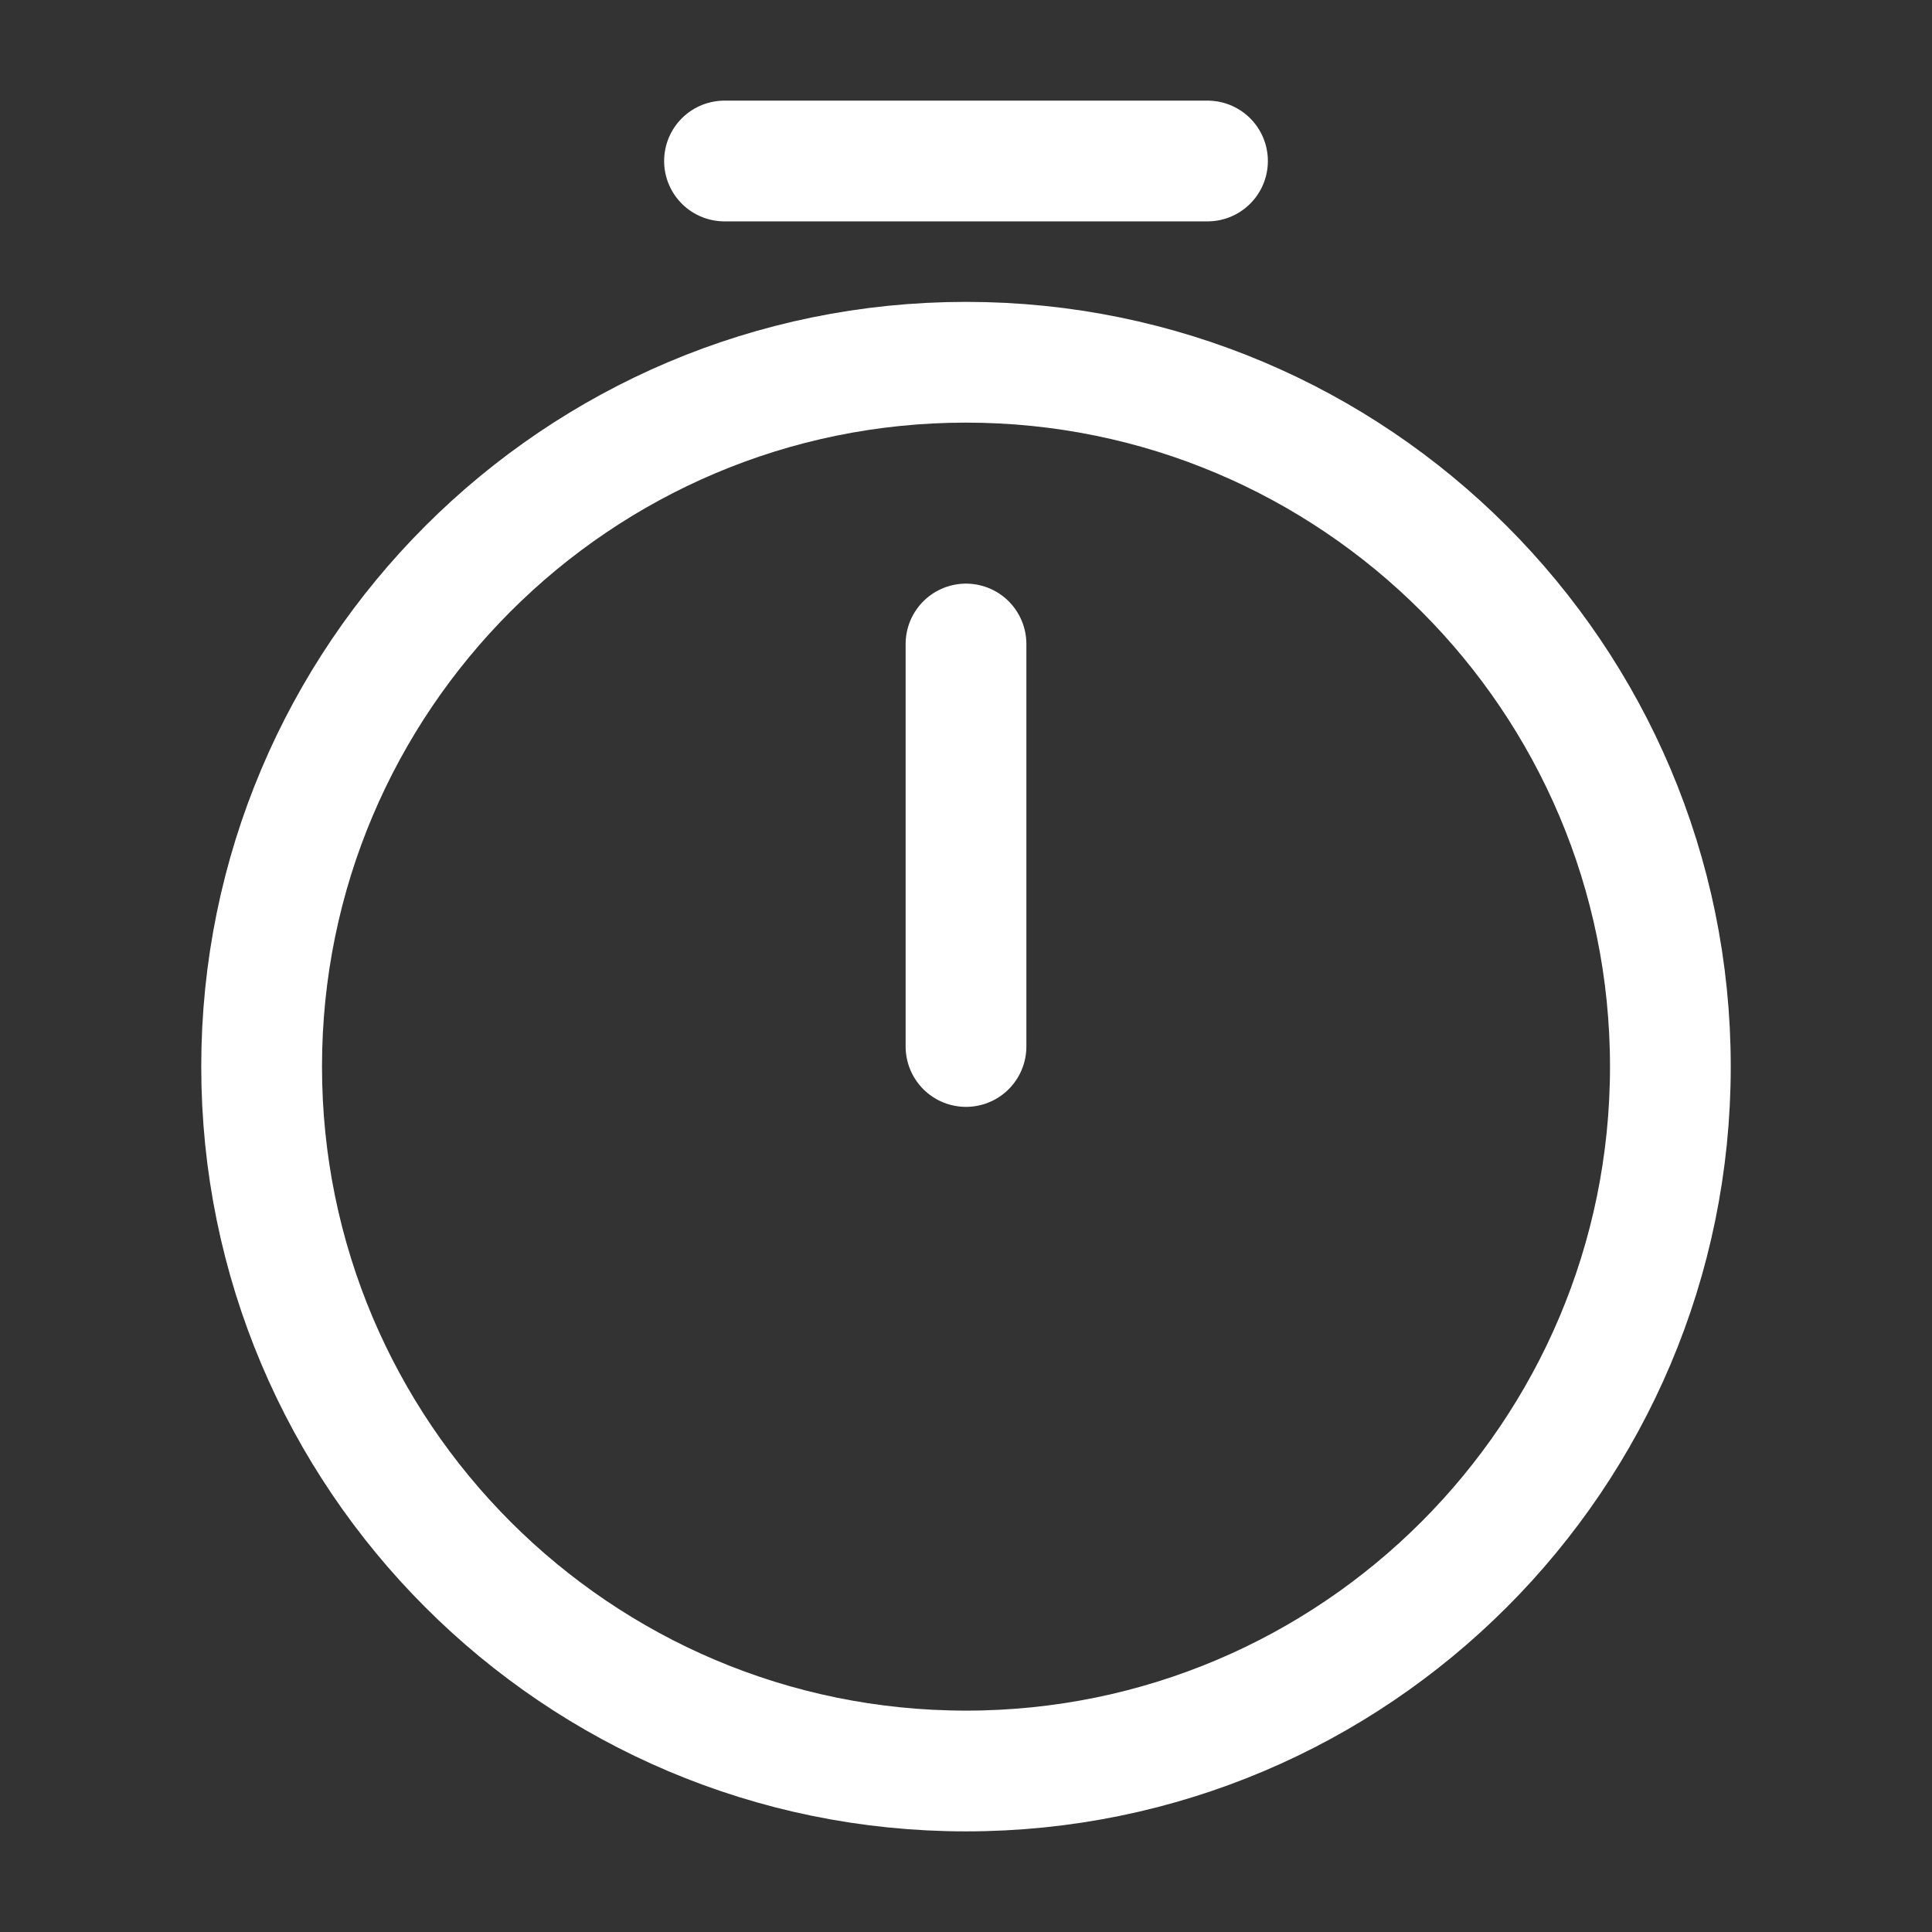 <svg xmlns="http://www.w3.org/2000/svg" width="24" height="24" viewBox="0 0 24 24" fill="none"><rect x="0" y="0" width="24" height="24" fill="#333333" stroke="none"/><path d="M20.75 13.25c0 4.83-3.92 8.75-8.75 8.75s-8.75-3.92-8.75-8.75S7.17 4.5 12 4.5s8.75 3.92 8.75 8.75ZM12 8v5" stroke="#ffffff" stroke-width="1.5" stroke-linecap="round" stroke-linejoin="round"></path><path d="M9 2h6" stroke="#ffffff" stroke-width="1.5" stroke-miterlimit="10" stroke-linecap="round" stroke-linejoin="round"></path></svg>